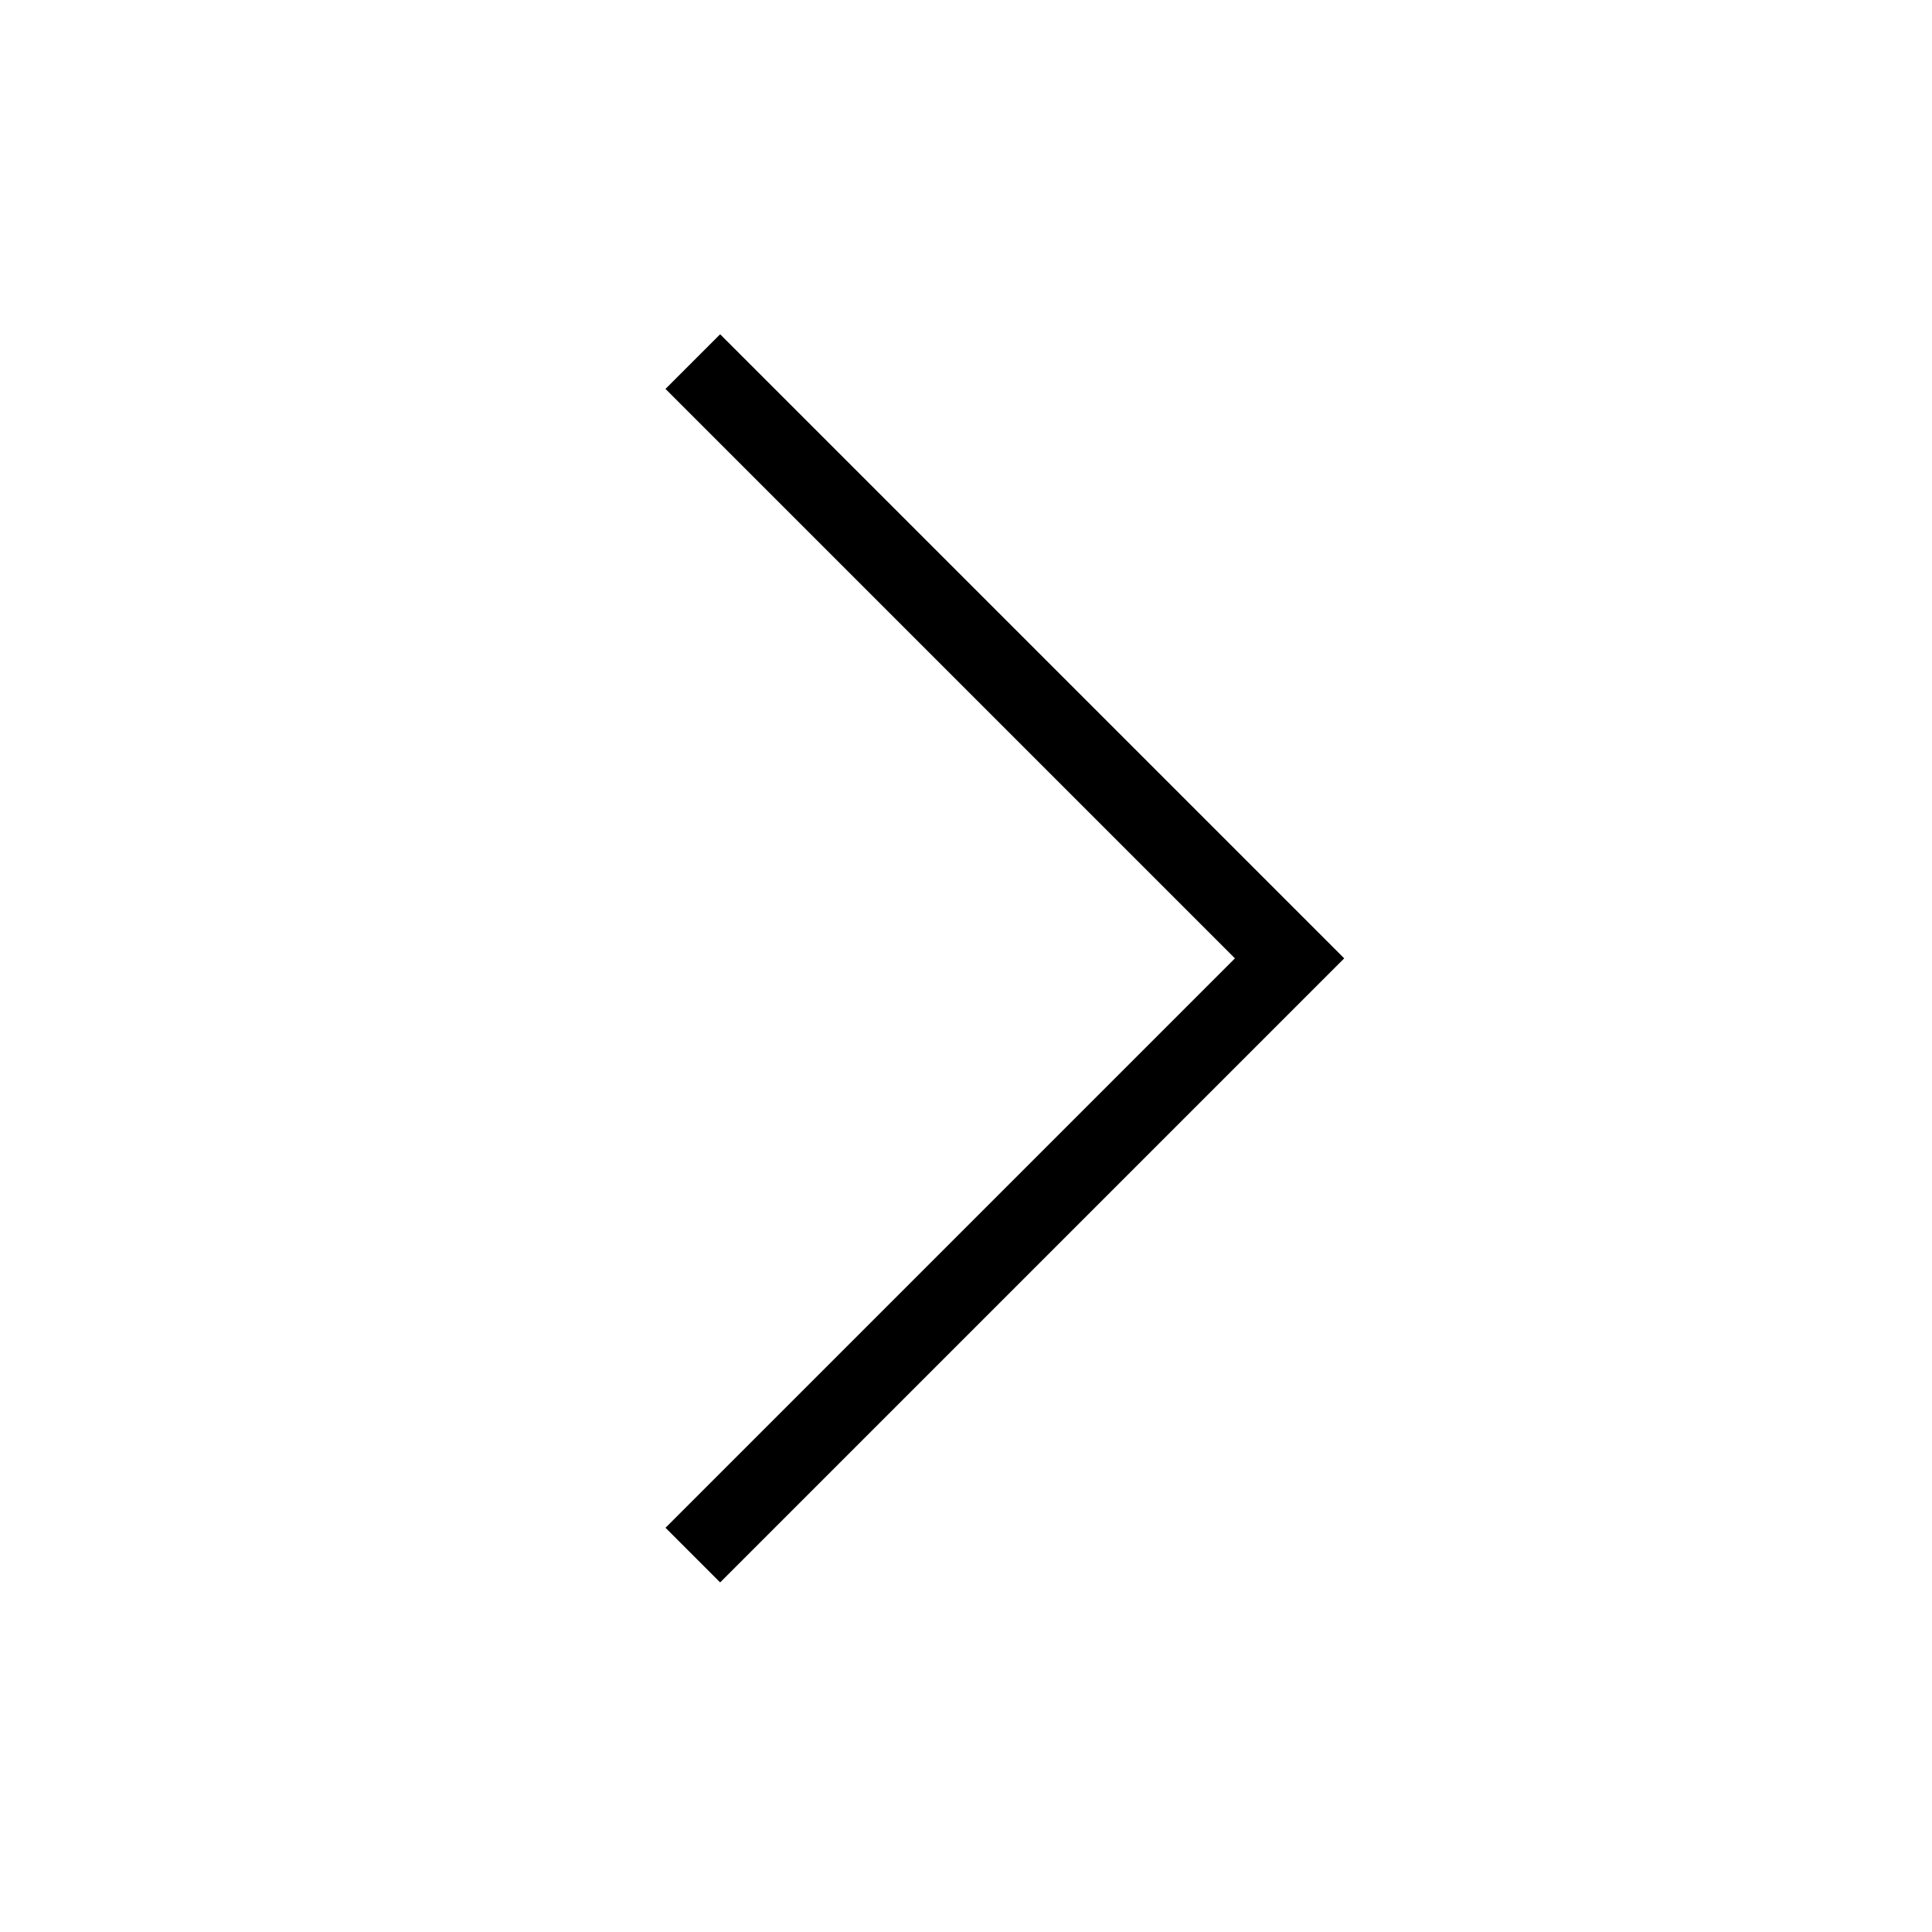 <svg xmlns="http://www.w3.org/2000/svg" width="25" height="25" viewBox="0 0 25 25"><defs><style>.a{fill:none;stroke:#000;}.b{fill:#fff;opacity:0;}</style></defs><g transform="translate(25) rotate(90)"><g transform="translate(0 25) rotate(-90)"><path class="a" d="M22.474,0,14.752,7.722,7.03,0" transform="translate(8.965 27.153) rotate(-90)"/><path class="b" d="M0,0H25V25H0Z" transform="translate(0 25) rotate(-90)"/></g></g></svg>